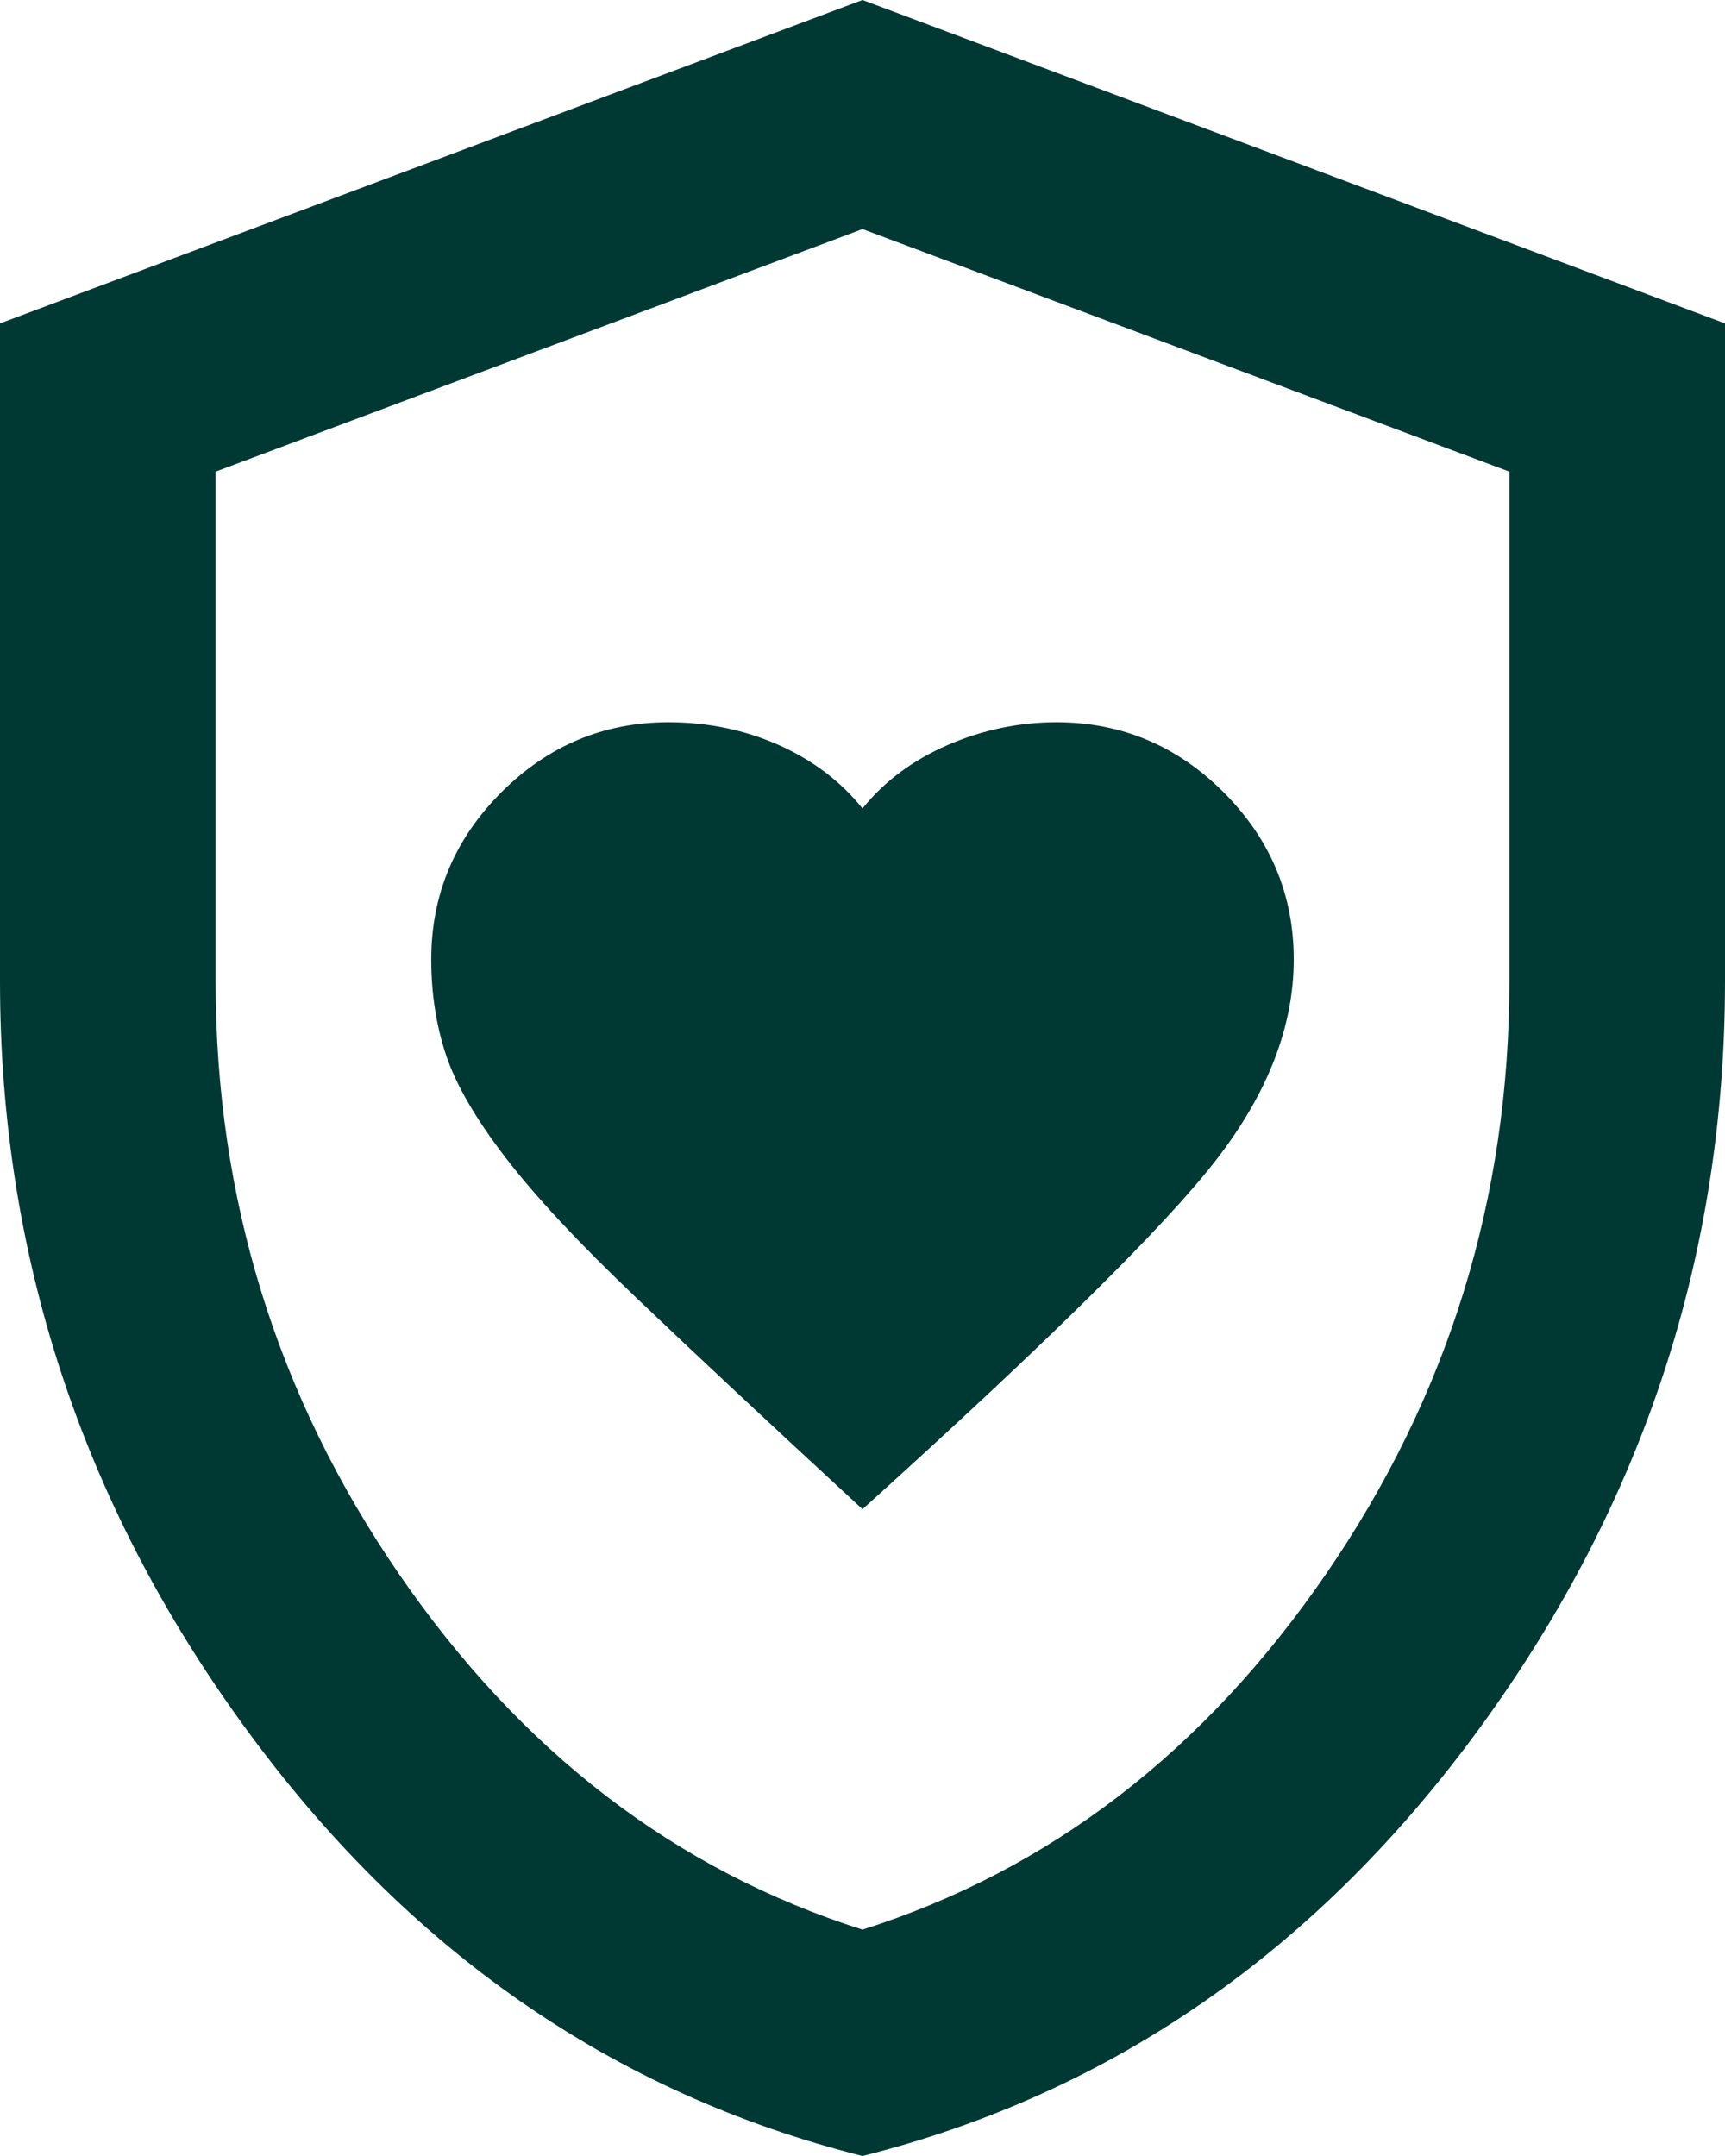 <svg xmlns="http://www.w3.org/2000/svg" fill="none" viewBox="0 0 16 20" height="20" width="16">
<path fill="#003934" d="M8 14C9.717 12.45 10.813 11.367 11.288 10.75C11.763 10.133 12 9.517 12 8.9C12 8.3 11.783 7.783 11.35 7.35C10.917 6.917 10.4 6.7 9.8 6.7C9.45 6.7 9.113 6.771 8.788 6.912C8.463 7.054 8.2 7.25 8 7.5C7.8 7.25 7.542 7.054 7.225 6.912C6.908 6.771 6.567 6.7 6.2 6.7C5.6 6.7 5.083 6.917 4.65 7.35C4.217 7.783 4 8.3 4 8.9C4 9.217 4.046 9.512 4.137 9.787C4.229 10.062 4.413 10.379 4.688 10.737C4.963 11.096 5.367 11.529 5.9 12.037C6.433 12.546 7.133 13.2 8 14ZM8 20C5.683 19.417 3.771 18.087 2.263 16.012C0.754 13.937 0 11.633 0 9.1V3L8 0L16 3V9.1C16 11.633 15.246 13.937 13.738 16.012C12.229 18.087 10.317 19.417 8 20ZM8 17.9C9.733 17.35 11.167 16.25 12.3 14.6C13.433 12.95 14 11.117 14 9.1V4.375L8 2.125L2 4.375V9.1C2 11.117 2.567 12.95 3.7 14.6C4.833 16.25 6.267 17.35 8 17.9Z" id="Vector"></path>
</svg>
